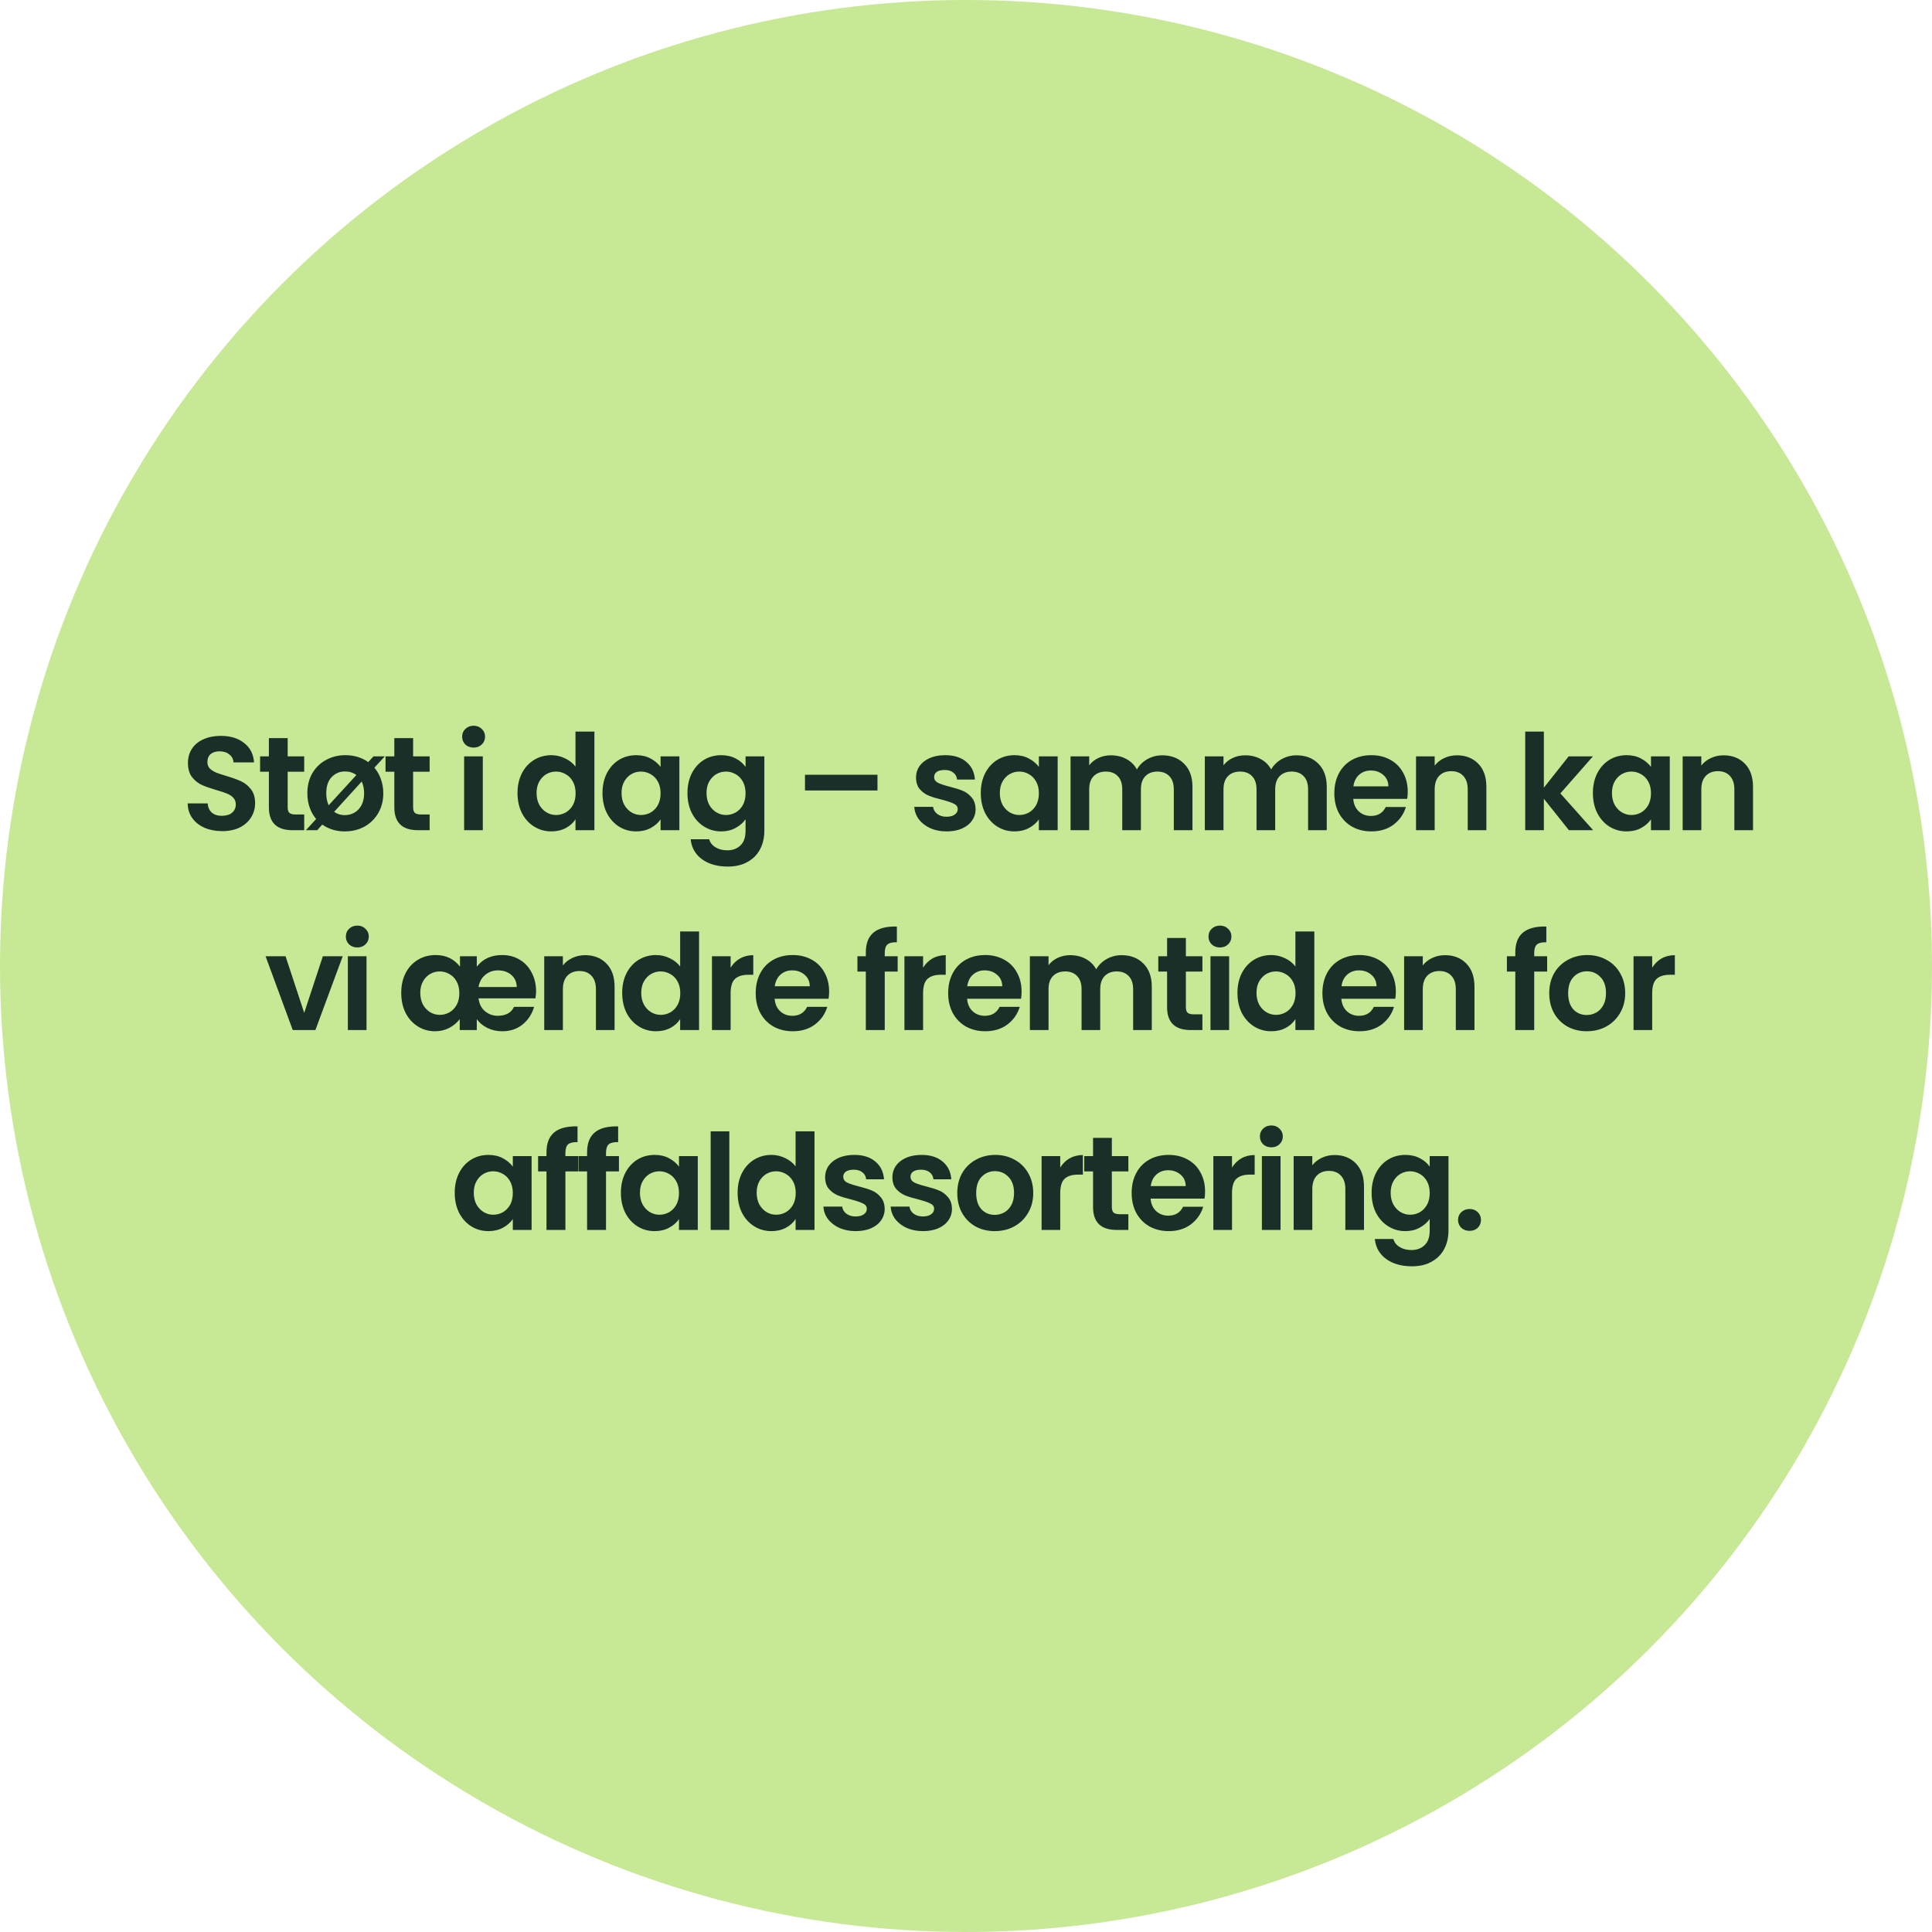 <svg width="377" height="377" viewBox="0 0 377 377" fill="none" xmlns="http://www.w3.org/2000/svg">
<circle cx="188.5" cy="188.5" r="188.5" fill="#C7E895"/>
<path d="M43.359 162.182C42.093 162.182 40.95 161.965 39.927 161.532C38.922 161.099 38.124 160.475 37.535 159.66C36.946 158.845 36.642 157.883 36.625 156.774H40.525C40.577 157.519 40.837 158.109 41.305 158.542C41.79 158.975 42.449 159.192 43.281 159.192C44.13 159.192 44.797 158.993 45.283 158.594C45.768 158.178 46.011 157.641 46.011 156.982C46.011 156.445 45.846 156.003 45.517 155.656C45.188 155.309 44.772 155.041 44.269 154.85C43.783 154.642 43.108 154.417 42.241 154.174C41.062 153.827 40.1 153.489 39.355 153.16C38.627 152.813 37.994 152.302 37.457 151.626C36.937 150.933 36.677 150.014 36.677 148.87C36.677 147.795 36.946 146.859 37.483 146.062C38.02 145.265 38.774 144.658 39.745 144.242C40.715 143.809 41.825 143.592 43.073 143.592C44.945 143.592 46.462 144.051 47.623 144.97C48.801 145.871 49.452 147.137 49.573 148.766H45.569C45.534 148.142 45.266 147.631 44.763 147.232C44.278 146.816 43.627 146.608 42.813 146.608C42.102 146.608 41.53 146.79 41.097 147.154C40.681 147.518 40.473 148.047 40.473 148.74C40.473 149.225 40.629 149.633 40.941 149.962C41.27 150.274 41.669 150.534 42.137 150.742C42.622 150.933 43.298 151.158 44.165 151.418C45.343 151.765 46.306 152.111 47.051 152.458C47.796 152.805 48.438 153.325 48.975 154.018C49.512 154.711 49.781 155.621 49.781 156.748C49.781 157.719 49.529 158.62 49.027 159.452C48.524 160.284 47.788 160.951 46.817 161.454C45.846 161.939 44.694 162.182 43.359 162.182ZM56.135 150.586V157.554C56.135 158.039 56.247 158.395 56.473 158.62C56.715 158.828 57.114 158.932 57.669 158.932H59.359V162H57.071C54.003 162 52.469 160.509 52.469 157.528V150.586H50.753V147.596H52.469V144.034H56.135V147.596H59.359V150.586H56.135ZM73.053 149.806C73.607 150.447 74.032 151.193 74.327 152.042C74.639 152.891 74.795 153.81 74.795 154.798C74.795 156.271 74.457 157.571 73.781 158.698C73.122 159.825 72.221 160.7 71.077 161.324C69.95 161.931 68.685 162.234 67.281 162.234C65.617 162.234 64.152 161.792 62.887 160.908L61.899 162H59.689L61.691 159.816C61.136 159.157 60.711 158.403 60.417 157.554C60.122 156.705 59.975 155.786 59.975 154.798C59.975 153.325 60.295 152.025 60.937 150.898C61.595 149.771 62.488 148.905 63.615 148.298C64.741 147.674 65.998 147.362 67.385 147.362C69.101 147.362 70.591 147.813 71.857 148.714L72.871 147.596H75.081L73.053 149.806ZM63.667 154.798C63.667 155.682 63.823 156.462 64.135 157.138L69.543 151.236C68.901 150.768 68.165 150.534 67.333 150.534C66.293 150.534 65.417 150.907 64.707 151.652C64.013 152.38 63.667 153.429 63.667 154.798ZM71.051 154.798C71.051 153.949 70.895 153.186 70.583 152.51L65.201 158.412C65.79 158.845 66.483 159.062 67.281 159.062C67.939 159.062 68.555 158.906 69.127 158.594C69.716 158.265 70.184 157.779 70.531 157.138C70.877 156.497 71.051 155.717 71.051 154.798ZM80.613 150.586V157.554C80.613 158.039 80.726 158.395 80.951 158.62C81.194 158.828 81.593 158.932 82.147 158.932H83.837V162H81.549C78.481 162 76.947 160.509 76.947 157.528V150.586H75.231V147.596H76.947V144.034H80.613V147.596H83.837V150.586H80.613ZM92.417 145.88C91.775 145.88 91.238 145.681 90.805 145.282C90.389 144.866 90.181 144.355 90.181 143.748C90.181 143.141 90.389 142.639 90.805 142.24C91.238 141.824 91.775 141.616 92.417 141.616C93.058 141.616 93.587 141.824 94.003 142.24C94.436 142.639 94.653 143.141 94.653 143.748C94.653 144.355 94.436 144.866 94.003 145.282C93.587 145.681 93.058 145.88 92.417 145.88ZM94.211 147.596V162H90.571V147.596H94.211ZM100.986 154.746C100.986 153.29 101.272 151.999 101.844 150.872C102.434 149.745 103.231 148.879 104.236 148.272C105.242 147.665 106.36 147.362 107.59 147.362C108.526 147.362 109.419 147.57 110.268 147.986C111.118 148.385 111.794 148.922 112.296 149.598V142.76H115.988V162H112.296V159.868C111.846 160.579 111.213 161.151 110.398 161.584C109.584 162.017 108.639 162.234 107.564 162.234C106.351 162.234 105.242 161.922 104.236 161.298C103.231 160.674 102.434 159.799 101.844 158.672C101.272 157.528 100.986 156.219 100.986 154.746ZM112.322 154.798C112.322 153.914 112.149 153.16 111.802 152.536C111.456 151.895 110.988 151.409 110.398 151.08C109.809 150.733 109.176 150.56 108.5 150.56C107.824 150.56 107.2 150.725 106.628 151.054C106.056 151.383 105.588 151.869 105.224 152.51C104.878 153.134 104.704 153.879 104.704 154.746C104.704 155.613 104.878 156.375 105.224 157.034C105.588 157.675 106.056 158.169 106.628 158.516C107.218 158.863 107.842 159.036 108.5 159.036C109.176 159.036 109.809 158.871 110.398 158.542C110.988 158.195 111.456 157.71 111.802 157.086C112.149 156.445 112.322 155.682 112.322 154.798ZM117.567 154.746C117.567 153.29 117.853 151.999 118.425 150.872C119.015 149.745 119.803 148.879 120.791 148.272C121.797 147.665 122.915 147.362 124.145 147.362C125.22 147.362 126.156 147.579 126.953 148.012C127.768 148.445 128.418 148.991 128.903 149.65V147.596H132.569V162H128.903V159.894C128.435 160.57 127.785 161.133 126.953 161.584C126.139 162.017 125.194 162.234 124.119 162.234C122.906 162.234 121.797 161.922 120.791 161.298C119.803 160.674 119.015 159.799 118.425 158.672C117.853 157.528 117.567 156.219 117.567 154.746ZM128.903 154.798C128.903 153.914 128.73 153.16 128.383 152.536C128.037 151.895 127.569 151.409 126.979 151.08C126.39 150.733 125.757 150.56 125.081 150.56C124.405 150.56 123.781 150.725 123.209 151.054C122.637 151.383 122.169 151.869 121.805 152.51C121.459 153.134 121.285 153.879 121.285 154.746C121.285 155.613 121.459 156.375 121.805 157.034C122.169 157.675 122.637 158.169 123.209 158.516C123.799 158.863 124.423 159.036 125.081 159.036C125.757 159.036 126.39 158.871 126.979 158.542C127.569 158.195 128.037 157.71 128.383 157.086C128.73 156.445 128.903 155.682 128.903 154.798ZM140.726 147.362C141.801 147.362 142.746 147.579 143.56 148.012C144.375 148.428 145.016 148.974 145.484 149.65V147.596H149.15V162.104C149.15 163.439 148.882 164.626 148.344 165.666C147.807 166.723 147.001 167.555 145.926 168.162C144.852 168.786 143.552 169.098 142.026 169.098C139.981 169.098 138.3 168.621 136.982 167.668C135.682 166.715 134.946 165.415 134.772 163.768H138.386C138.577 164.427 138.984 164.947 139.608 165.328C140.25 165.727 141.021 165.926 141.922 165.926C142.98 165.926 143.838 165.605 144.496 164.964C145.155 164.34 145.484 163.387 145.484 162.104V159.868C145.016 160.544 144.366 161.107 143.534 161.558C142.72 162.009 141.784 162.234 140.726 162.234C139.513 162.234 138.404 161.922 137.398 161.298C136.393 160.674 135.596 159.799 135.006 158.672C134.434 157.528 134.148 156.219 134.148 154.746C134.148 153.29 134.434 151.999 135.006 150.872C135.596 149.745 136.384 148.879 137.372 148.272C138.378 147.665 139.496 147.362 140.726 147.362ZM145.484 154.798C145.484 153.914 145.311 153.16 144.964 152.536C144.618 151.895 144.15 151.409 143.56 151.08C142.971 150.733 142.338 150.56 141.662 150.56C140.986 150.56 140.362 150.725 139.79 151.054C139.218 151.383 138.75 151.869 138.386 152.51C138.04 153.134 137.866 153.879 137.866 154.746C137.866 155.613 138.04 156.375 138.386 157.034C138.75 157.675 139.218 158.169 139.79 158.516C140.38 158.863 141.004 159.036 141.662 159.036C142.338 159.036 142.971 158.871 143.56 158.542C144.15 158.195 144.618 157.71 144.964 157.086C145.311 156.445 145.484 155.682 145.484 154.798ZM171.225 151.184V154.252H157.081V151.184H171.225ZM184.704 162.234C183.525 162.234 182.468 162.026 181.532 161.61C180.596 161.177 179.851 160.596 179.296 159.868C178.759 159.14 178.464 158.334 178.412 157.45H182.078C182.147 158.005 182.416 158.464 182.884 158.828C183.369 159.192 183.967 159.374 184.678 159.374C185.371 159.374 185.909 159.235 186.29 158.958C186.689 158.681 186.888 158.325 186.888 157.892C186.888 157.424 186.645 157.077 186.16 156.852C185.692 156.609 184.938 156.349 183.898 156.072C182.823 155.812 181.939 155.543 181.246 155.266C180.57 154.989 179.981 154.564 179.478 153.992C178.993 153.42 178.75 152.649 178.75 151.678C178.75 150.881 178.975 150.153 179.426 149.494C179.894 148.835 180.553 148.315 181.402 147.934C182.269 147.553 183.283 147.362 184.444 147.362C186.16 147.362 187.529 147.795 188.552 148.662C189.575 149.511 190.138 150.664 190.242 152.12H186.758C186.706 151.548 186.463 151.097 186.03 150.768C185.614 150.421 185.051 150.248 184.34 150.248C183.681 150.248 183.17 150.369 182.806 150.612C182.459 150.855 182.286 151.193 182.286 151.626C182.286 152.111 182.529 152.484 183.014 152.744C183.499 152.987 184.253 153.238 185.276 153.498C186.316 153.758 187.174 154.027 187.85 154.304C188.526 154.581 189.107 155.015 189.592 155.604C190.095 156.176 190.355 156.939 190.372 157.892C190.372 158.724 190.138 159.469 189.67 160.128C189.219 160.787 188.561 161.307 187.694 161.688C186.845 162.052 185.848 162.234 184.704 162.234ZM191.384 154.746C191.384 153.29 191.67 151.999 192.242 150.872C192.831 149.745 193.62 148.879 194.608 148.272C195.613 147.665 196.731 147.362 197.962 147.362C199.037 147.362 199.973 147.579 200.77 148.012C201.585 148.445 202.235 148.991 202.72 149.65V147.596H206.386V162H202.72V159.894C202.252 160.57 201.602 161.133 200.77 161.584C199.955 162.017 199.011 162.234 197.936 162.234C196.723 162.234 195.613 161.922 194.608 161.298C193.62 160.674 192.831 159.799 192.242 158.672C191.67 157.528 191.384 156.219 191.384 154.746ZM202.72 154.798C202.72 153.914 202.547 153.16 202.2 152.536C201.853 151.895 201.385 151.409 200.796 151.08C200.207 150.733 199.574 150.56 198.898 150.56C198.222 150.56 197.598 150.725 197.026 151.054C196.454 151.383 195.986 151.869 195.622 152.51C195.275 153.134 195.102 153.879 195.102 154.746C195.102 155.613 195.275 156.375 195.622 157.034C195.986 157.675 196.454 158.169 197.026 158.516C197.615 158.863 198.239 159.036 198.898 159.036C199.574 159.036 200.207 158.871 200.796 158.542C201.385 158.195 201.853 157.71 202.2 157.086C202.547 156.445 202.72 155.682 202.72 154.798ZM226.789 147.388C228.557 147.388 229.978 147.934 231.053 149.026C232.145 150.101 232.691 151.609 232.691 153.55V162H229.051V154.044C229.051 152.917 228.765 152.059 228.193 151.47C227.621 150.863 226.841 150.56 225.853 150.56C224.865 150.56 224.076 150.863 223.487 151.47C222.915 152.059 222.629 152.917 222.629 154.044V162H218.989V154.044C218.989 152.917 218.703 152.059 218.131 151.47C217.559 150.863 216.779 150.56 215.791 150.56C214.786 150.56 213.988 150.863 213.399 151.47C212.827 152.059 212.541 152.917 212.541 154.044V162H208.901V147.596H212.541V149.338C213.009 148.731 213.607 148.255 214.335 147.908C215.08 147.561 215.895 147.388 216.779 147.388C217.906 147.388 218.911 147.631 219.795 148.116C220.679 148.584 221.364 149.26 221.849 150.144C222.317 149.312 222.993 148.645 223.877 148.142C224.778 147.639 225.749 147.388 226.789 147.388ZM252.993 147.388C254.761 147.388 256.183 147.934 257.257 149.026C258.349 150.101 258.895 151.609 258.895 153.55V162H255.255V154.044C255.255 152.917 254.969 152.059 254.397 151.47C253.825 150.863 253.045 150.56 252.057 150.56C251.069 150.56 250.281 150.863 249.691 151.47C249.119 152.059 248.833 152.917 248.833 154.044V162H245.193V154.044C245.193 152.917 244.907 152.059 244.335 151.47C243.763 150.863 242.983 150.56 241.995 150.56C240.99 150.56 240.193 150.863 239.603 151.47C239.031 152.059 238.745 152.917 238.745 154.044V162H235.105V147.596H238.745V149.338C239.213 148.731 239.811 148.255 240.539 147.908C241.285 147.561 242.099 147.388 242.983 147.388C244.11 147.388 245.115 147.631 245.999 148.116C246.883 148.584 247.568 149.26 248.053 150.144C248.521 149.312 249.197 148.645 250.081 148.142C250.983 147.639 251.953 147.388 252.993 147.388ZM274.699 154.486C274.699 155.006 274.665 155.474 274.595 155.89H264.065C264.152 156.93 264.516 157.745 265.157 158.334C265.799 158.923 266.587 159.218 267.523 159.218C268.875 159.218 269.837 158.637 270.409 157.476H274.335C273.919 158.863 273.122 160.007 271.943 160.908C270.765 161.792 269.317 162.234 267.601 162.234C266.215 162.234 264.967 161.931 263.857 161.324C262.765 160.7 261.907 159.825 261.283 158.698C260.677 157.571 260.373 156.271 260.373 154.798C260.373 153.307 260.677 151.999 261.283 150.872C261.89 149.745 262.739 148.879 263.831 148.272C264.923 147.665 266.18 147.362 267.601 147.362C268.971 147.362 270.193 147.657 271.267 148.246C272.359 148.835 273.2 149.676 273.789 150.768C274.396 151.843 274.699 153.082 274.699 154.486ZM270.929 153.446C270.912 152.51 270.574 151.765 269.915 151.21C269.257 150.638 268.451 150.352 267.497 150.352C266.596 150.352 265.833 150.629 265.209 151.184C264.603 151.721 264.23 152.475 264.091 153.446H270.929ZM284.298 147.388C286.014 147.388 287.401 147.934 288.458 149.026C289.516 150.101 290.044 151.609 290.044 153.55V162H286.404V154.044C286.404 152.9 286.118 152.025 285.546 151.418C284.974 150.794 284.194 150.482 283.206 150.482C282.201 150.482 281.404 150.794 280.814 151.418C280.242 152.025 279.956 152.9 279.956 154.044V162H276.316V147.596H279.956V149.39C280.442 148.766 281.057 148.281 281.802 147.934C282.565 147.57 283.397 147.388 284.298 147.388ZM306.149 162L301.261 155.864V162H297.621V142.76H301.261V153.706L306.097 147.596H310.829L304.485 154.824L310.881 162H306.149ZM310.829 154.746C310.829 153.29 311.115 151.999 311.687 150.872C312.276 149.745 313.065 148.879 314.053 148.272C315.058 147.665 316.176 147.362 317.407 147.362C318.481 147.362 319.417 147.579 320.215 148.012C321.029 148.445 321.679 148.991 322.165 149.65V147.596H325.831V162H322.165V159.894C321.697 160.57 321.047 161.133 320.215 161.584C319.4 162.017 318.455 162.234 317.381 162.234C316.167 162.234 315.058 161.922 314.053 161.298C313.065 160.674 312.276 159.799 311.687 158.672C311.115 157.528 310.829 156.219 310.829 154.746ZM322.165 154.798C322.165 153.914 321.991 153.16 321.645 152.536C321.298 151.895 320.83 151.409 320.241 151.08C319.651 150.733 319.019 150.56 318.343 150.56C317.667 150.56 317.043 150.725 316.471 151.054C315.899 151.383 315.431 151.869 315.067 152.51C314.72 153.134 314.547 153.879 314.547 154.746C314.547 155.613 314.72 156.375 315.067 157.034C315.431 157.675 315.899 158.169 316.471 158.516C317.06 158.863 317.684 159.036 318.343 159.036C319.019 159.036 319.651 158.871 320.241 158.542C320.83 158.195 321.298 157.71 321.645 157.086C321.991 156.445 322.165 155.682 322.165 154.798ZM336.328 147.388C338.044 147.388 339.43 147.934 340.488 149.026C341.545 150.101 342.074 151.609 342.074 153.55V162H338.434V154.044C338.434 152.9 338.148 152.025 337.576 151.418C337.004 150.794 336.224 150.482 335.236 150.482C334.23 150.482 333.433 150.794 332.844 151.418C332.272 152.025 331.986 152.9 331.986 154.044V162H328.346V147.596H331.986V149.39C332.471 148.766 333.086 148.281 333.832 147.934C334.594 147.57 335.426 147.388 336.328 147.388ZM59.362 197.646L63.002 186.596H66.876L61.546 201H57.126L51.822 186.596H55.722L59.362 197.646ZM69.727 184.88C69.085 184.88 68.548 184.681 68.115 184.282C67.698 183.866 67.49 183.355 67.49 182.748C67.49 182.141 67.698 181.639 68.115 181.24C68.548 180.824 69.085 180.616 69.727 180.616C70.368 180.616 70.897 180.824 71.312 181.24C71.746 181.639 71.963 182.141 71.963 182.748C71.963 183.355 71.746 183.866 71.312 184.282C70.897 184.681 70.368 184.88 69.727 184.88ZM71.52 186.596V201H67.88V186.596H71.52ZM104.608 193.46C104.608 193.841 104.565 194.292 104.478 194.812H93.376C93.515 195.904 93.939 196.745 94.65 197.334C95.378 197.923 96.193 198.218 97.094 198.218C97.926 198.218 98.611 198.062 99.148 197.75C99.686 197.438 100.067 197.013 100.292 196.476H104.218C103.82 197.863 103.074 199.007 101.982 199.908C100.89 200.792 99.564 201.234 98.004 201.234C96.947 201.234 95.976 201.017 95.092 200.584C94.225 200.151 93.541 199.579 93.038 198.868V201H89.71V198.868C89.173 199.579 88.488 200.151 87.656 200.584C86.824 201.017 85.897 201.234 84.874 201.234C83.661 201.234 82.552 200.922 81.546 200.298C80.541 199.674 79.743 198.799 79.154 197.672C78.582 196.528 78.296 195.219 78.296 193.746C78.296 192.273 78.582 190.981 79.154 189.872C79.743 188.745 80.549 187.879 81.572 187.272C82.595 186.665 83.739 186.362 85.004 186.362C87.015 186.362 88.601 187.116 89.762 188.624V186.596H93.038V188.624C93.662 187.844 94.382 187.272 95.196 186.908C96.011 186.544 96.947 186.362 98.004 186.362C99.287 186.362 100.422 186.665 101.41 187.272C102.416 187.861 103.196 188.702 103.75 189.794C104.322 190.869 104.608 192.091 104.608 193.46ZM100.838 192.602C100.821 191.614 100.466 190.825 99.772 190.236C99.079 189.647 98.212 189.352 97.172 189.352C96.219 189.352 95.387 189.647 94.676 190.236C93.983 190.808 93.549 191.597 93.376 192.602H100.838ZM85.81 198.036C86.486 198.036 87.119 197.871 87.708 197.542C88.297 197.195 88.766 196.71 89.112 196.086C89.459 195.445 89.632 194.682 89.632 193.798C89.632 192.914 89.459 192.16 89.112 191.536C88.766 190.895 88.297 190.409 87.708 190.08C87.119 189.733 86.486 189.56 85.81 189.56C85.134 189.56 84.51 189.725 83.938 190.054C83.366 190.383 82.898 190.869 82.534 191.51C82.188 192.134 82.014 192.879 82.014 193.746C82.014 194.613 82.188 195.375 82.534 196.034C82.898 196.675 83.366 197.169 83.938 197.516C84.528 197.863 85.151 198.036 85.81 198.036ZM114.18 186.388C115.896 186.388 117.283 186.934 118.34 188.026C119.397 189.101 119.926 190.609 119.926 192.55V201H116.286V193.044C116.286 191.9 116 191.025 115.428 190.418C114.856 189.794 114.076 189.482 113.088 189.482C112.083 189.482 111.285 189.794 110.696 190.418C110.124 191.025 109.838 191.9 109.838 193.044V201H106.198V186.596H109.838V188.39C110.323 187.766 110.939 187.281 111.684 186.934C112.447 186.57 113.279 186.388 114.18 186.388ZM121.411 193.746C121.411 192.29 121.697 190.999 122.269 189.872C122.859 188.745 123.656 187.879 124.661 187.272C125.667 186.665 126.785 186.362 128.015 186.362C128.951 186.362 129.844 186.57 130.693 186.986C131.543 187.385 132.219 187.922 132.721 188.598V181.76H136.413V201H132.721V198.868C132.271 199.579 131.638 200.151 130.823 200.584C130.009 201.017 129.064 201.234 127.989 201.234C126.776 201.234 125.667 200.922 124.661 200.298C123.656 199.674 122.859 198.799 122.269 197.672C121.697 196.528 121.411 195.219 121.411 193.746ZM132.747 193.798C132.747 192.914 132.574 192.16 132.227 191.536C131.881 190.895 131.413 190.409 130.823 190.08C130.234 189.733 129.601 189.56 128.925 189.56C128.249 189.56 127.625 189.725 127.053 190.054C126.481 190.383 126.013 190.869 125.649 191.51C125.303 192.134 125.129 192.879 125.129 193.746C125.129 194.613 125.303 195.375 125.649 196.034C126.013 196.675 126.481 197.169 127.053 197.516C127.643 197.863 128.267 198.036 128.925 198.036C129.601 198.036 130.234 197.871 130.823 197.542C131.413 197.195 131.881 196.71 132.227 196.086C132.574 195.445 132.747 194.682 132.747 193.798ZM142.569 188.832C143.037 188.069 143.643 187.471 144.389 187.038C145.151 186.605 146.018 186.388 146.989 186.388V190.21H146.027C144.883 190.21 144.016 190.479 143.427 191.016C142.855 191.553 142.569 192.489 142.569 193.824V201H138.929V186.596H142.569V188.832ZM161.79 193.486C161.79 194.006 161.756 194.474 161.686 194.89H151.156C151.243 195.93 151.607 196.745 152.248 197.334C152.89 197.923 153.678 198.218 154.614 198.218C155.966 198.218 156.928 197.637 157.5 196.476H161.426C161.01 197.863 160.213 199.007 159.034 199.908C157.856 200.792 156.408 201.234 154.692 201.234C153.306 201.234 152.058 200.931 150.948 200.324C149.856 199.7 148.998 198.825 148.374 197.698C147.768 196.571 147.464 195.271 147.464 193.798C147.464 192.307 147.768 190.999 148.374 189.872C148.981 188.745 149.83 187.879 150.922 187.272C152.014 186.665 153.271 186.362 154.692 186.362C156.062 186.362 157.284 186.657 158.358 187.246C159.45 187.835 160.291 188.676 160.88 189.768C161.487 190.843 161.79 192.082 161.79 193.486ZM158.02 192.446C158.003 191.51 157.665 190.765 157.006 190.21C156.348 189.638 155.542 189.352 154.588 189.352C153.687 189.352 152.924 189.629 152.3 190.184C151.694 190.721 151.321 191.475 151.182 192.446H158.02ZM175.166 189.586H172.644V201H168.952V189.586H167.314V186.596H168.952V185.868C168.952 184.1 169.455 182.8 170.46 181.968C171.466 181.136 172.982 180.746 175.01 180.798V183.866C174.126 183.849 173.511 183.996 173.164 184.308C172.818 184.62 172.644 185.183 172.644 185.998V186.596H175.166V189.586ZM180.125 188.832C180.593 188.069 181.2 187.471 181.945 187.038C182.708 186.605 183.575 186.388 184.545 186.388V190.21H183.583C182.439 190.21 181.573 190.479 180.983 191.016C180.411 191.553 180.125 192.489 180.125 193.824V201H176.485V186.596H180.125V188.832ZM199.347 193.486C199.347 194.006 199.312 194.474 199.243 194.89H188.713C188.8 195.93 189.164 196.745 189.805 197.334C190.446 197.923 191.235 198.218 192.171 198.218C193.523 198.218 194.485 197.637 195.057 196.476H198.983C198.567 197.863 197.77 199.007 196.591 199.908C195.412 200.792 193.965 201.234 192.249 201.234C190.862 201.234 189.614 200.931 188.505 200.324C187.413 199.7 186.555 198.825 185.931 197.698C185.324 196.571 185.021 195.271 185.021 193.798C185.021 192.307 185.324 190.999 185.931 189.872C186.538 188.745 187.387 187.879 188.479 187.272C189.571 186.665 190.828 186.362 192.249 186.362C193.618 186.362 194.84 186.657 195.915 187.246C197.007 187.835 197.848 188.676 198.437 189.768C199.044 190.843 199.347 192.082 199.347 193.486ZM195.577 192.446C195.56 191.51 195.222 190.765 194.563 190.21C193.904 189.638 193.098 189.352 192.145 189.352C191.244 189.352 190.481 189.629 189.857 190.184C189.25 190.721 188.878 191.475 188.739 192.446H195.577ZM218.852 186.388C220.62 186.388 222.041 186.934 223.116 188.026C224.208 189.101 224.754 190.609 224.754 192.55V201H221.114V193.044C221.114 191.917 220.828 191.059 220.256 190.47C219.684 189.863 218.904 189.56 217.916 189.56C216.928 189.56 216.139 189.863 215.55 190.47C214.978 191.059 214.692 191.917 214.692 193.044V201H211.052V193.044C211.052 191.917 210.766 191.059 210.194 190.47C209.622 189.863 208.842 189.56 207.854 189.56C206.849 189.56 206.051 189.863 205.462 190.47C204.89 191.059 204.604 191.917 204.604 193.044V201H200.964V186.596H204.604V188.338C205.072 187.731 205.67 187.255 206.398 186.908C207.143 186.561 207.958 186.388 208.842 186.388C209.969 186.388 210.974 186.631 211.858 187.116C212.742 187.584 213.427 188.26 213.912 189.144C214.38 188.312 215.056 187.645 215.94 187.142C216.841 186.639 217.812 186.388 218.852 186.388ZM231.406 189.586V196.554C231.406 197.039 231.519 197.395 231.744 197.62C231.987 197.828 232.385 197.932 232.94 197.932H234.63V201H232.342C229.274 201 227.74 199.509 227.74 196.528V189.586H226.024V186.596H227.74V183.034H231.406V186.596H234.63V189.586H231.406ZM238.054 184.88C237.413 184.88 236.876 184.681 236.442 184.282C236.026 183.866 235.818 183.355 235.818 182.748C235.818 182.141 236.026 181.639 236.442 181.24C236.876 180.824 237.413 180.616 238.054 180.616C238.696 180.616 239.224 180.824 239.64 181.24C240.074 181.639 240.29 182.141 240.29 182.748C240.29 183.355 240.074 183.866 239.64 184.282C239.224 184.681 238.696 184.88 238.054 184.88ZM239.848 186.596V201H236.208V186.596H239.848ZM241.469 193.746C241.469 192.29 241.755 190.999 242.327 189.872C242.916 188.745 243.713 187.879 244.719 187.272C245.724 186.665 246.842 186.362 248.073 186.362C249.009 186.362 249.901 186.57 250.751 186.986C251.6 187.385 252.276 187.922 252.779 188.598V181.76H256.471V201H252.779V198.868C252.328 199.579 251.695 200.151 250.881 200.584C250.066 201.017 249.121 201.234 248.047 201.234C246.833 201.234 245.724 200.922 244.719 200.298C243.713 199.674 242.916 198.799 242.327 197.672C241.755 196.528 241.469 195.219 241.469 193.746ZM252.805 193.798C252.805 192.914 252.631 192.16 252.285 191.536C251.938 190.895 251.47 190.409 250.881 190.08C250.291 189.733 249.659 189.56 248.983 189.56C248.307 189.56 247.683 189.725 247.111 190.054C246.539 190.383 246.071 190.869 245.707 191.51C245.36 192.134 245.187 192.879 245.187 193.746C245.187 194.613 245.36 195.375 245.707 196.034C246.071 196.675 246.539 197.169 247.111 197.516C247.7 197.863 248.324 198.036 248.983 198.036C249.659 198.036 250.291 197.871 250.881 197.542C251.47 197.195 251.938 196.71 252.285 196.086C252.631 195.445 252.805 194.682 252.805 193.798ZM272.376 193.486C272.376 194.006 272.341 194.474 272.272 194.89H261.742C261.828 195.93 262.192 196.745 262.834 197.334C263.475 197.923 264.264 198.218 265.2 198.218C266.552 198.218 267.514 197.637 268.086 196.476H272.012C271.596 197.863 270.798 199.007 269.62 199.908C268.441 200.792 266.994 201.234 265.278 201.234C263.891 201.234 262.643 200.931 261.534 200.324C260.442 199.7 259.584 198.825 258.96 197.698C258.353 196.571 258.05 195.271 258.05 193.798C258.05 192.307 258.353 190.999 258.96 189.872C259.566 188.745 260.416 187.879 261.508 187.272C262.6 186.665 263.856 186.362 265.278 186.362C266.647 186.362 267.869 186.657 268.944 187.246C270.036 187.835 270.876 188.676 271.466 189.768C272.072 190.843 272.376 192.082 272.376 193.486ZM268.606 192.446C268.588 191.51 268.25 190.765 267.592 190.21C266.933 189.638 266.127 189.352 265.174 189.352C264.272 189.352 263.51 189.629 262.886 190.184C262.279 190.721 261.906 191.475 261.768 192.446H268.606ZM281.974 186.388C283.69 186.388 285.077 186.934 286.134 188.026C287.192 189.101 287.72 190.609 287.72 192.55V201H284.08V193.044C284.08 191.9 283.794 191.025 283.222 190.418C282.65 189.794 281.87 189.482 280.882 189.482C279.877 189.482 279.08 189.794 278.49 190.418C277.918 191.025 277.632 191.9 277.632 193.044V201H273.992V186.596H277.632V188.39C278.118 187.766 278.733 187.281 279.478 186.934C280.241 186.57 281.073 186.388 281.974 186.388ZM301.901 189.586H299.379V201H295.687V189.586H294.049V186.596H295.687V185.868C295.687 184.1 296.19 182.8 297.195 181.968C298.201 181.136 299.717 180.746 301.745 180.798V183.866C300.861 183.849 300.246 183.996 299.899 184.308C299.553 184.62 299.379 185.183 299.379 185.998V186.596H301.901V189.586ZM309.616 201.234C308.229 201.234 306.981 200.931 305.872 200.324C304.763 199.7 303.887 198.825 303.246 197.698C302.622 196.571 302.31 195.271 302.31 193.798C302.31 192.325 302.631 191.025 303.272 189.898C303.931 188.771 304.823 187.905 305.95 187.298C307.077 186.674 308.333 186.362 309.72 186.362C311.107 186.362 312.363 186.674 313.49 187.298C314.617 187.905 315.501 188.771 316.142 189.898C316.801 191.025 317.13 192.325 317.13 193.798C317.13 195.271 316.792 196.571 316.116 197.698C315.457 198.825 314.556 199.7 313.412 200.324C312.285 200.931 311.02 201.234 309.616 201.234ZM309.616 198.062C310.275 198.062 310.89 197.906 311.462 197.594C312.051 197.265 312.519 196.779 312.866 196.138C313.213 195.497 313.386 194.717 313.386 193.798C313.386 192.429 313.022 191.38 312.294 190.652C311.583 189.907 310.708 189.534 309.668 189.534C308.628 189.534 307.753 189.907 307.042 190.652C306.349 191.38 306.002 192.429 306.002 193.798C306.002 195.167 306.34 196.225 307.016 196.97C307.709 197.698 308.576 198.062 309.616 198.062ZM322.4 188.832C322.868 188.069 323.475 187.471 324.22 187.038C324.983 186.605 325.85 186.388 326.82 186.388V190.21H325.858C324.714 190.21 323.848 190.479 323.258 191.016C322.686 191.553 322.4 192.489 322.4 193.824V201H318.76V186.596H322.4V188.832ZM88.732 232.746C88.732 231.29 89.018 229.999 89.59 228.872C90.179 227.745 90.968 226.879 91.956 226.272C92.961 225.665 94.079 225.362 95.31 225.362C96.384 225.362 97.32 225.579 98.118 226.012C98.932 226.445 99.582 226.991 100.068 227.65V225.596H103.734V240H100.068V237.894C99.6 238.57 98.95 239.133 98.118 239.584C97.303 240.017 96.358 240.234 95.284 240.234C94.07 240.234 92.961 239.922 91.956 239.298C90.968 238.674 90.179 237.799 89.59 236.672C89.018 235.528 88.732 234.219 88.732 232.746ZM100.068 232.798C100.068 231.914 99.894 231.16 99.548 230.536C99.201 229.895 98.733 229.409 98.144 229.08C97.554 228.733 96.922 228.56 96.246 228.56C95.57 228.56 94.946 228.725 94.374 229.054C93.802 229.383 93.334 229.869 92.97 230.51C92.623 231.134 92.45 231.879 92.45 232.746C92.45 233.613 92.623 234.375 92.97 235.034C93.334 235.675 93.802 236.169 94.374 236.516C94.963 236.863 95.587 237.036 96.246 237.036C96.922 237.036 97.554 236.871 98.144 236.542C98.733 236.195 99.201 235.71 99.548 235.086C99.894 234.445 100.068 233.682 100.068 232.798ZM112.853 228.586H110.331V240H106.639V228.586H105.001V225.596H106.639V224.868C106.639 223.1 107.141 221.8 108.147 220.968C109.152 220.136 110.669 219.746 112.697 219.798V222.866C111.813 222.849 111.197 222.996 110.851 223.308C110.504 223.62 110.331 224.183 110.331 224.998V225.596H112.853V228.586ZM120.776 228.586H118.254V240H114.562V228.586H112.924V225.596H114.562V224.868C114.562 223.1 115.064 221.8 116.07 220.968C117.075 220.136 118.592 219.746 120.62 219.798V222.866C119.736 222.849 119.12 222.996 118.774 223.308C118.427 223.62 118.254 224.183 118.254 224.998V225.596H120.776V228.586ZM121.159 232.746C121.159 231.29 121.445 229.999 122.017 228.872C122.606 227.745 123.395 226.879 124.383 226.272C125.388 225.665 126.506 225.362 127.737 225.362C128.811 225.362 129.747 225.579 130.545 226.012C131.359 226.445 132.009 226.991 132.495 227.65V225.596H136.161V240H132.495V237.894C132.027 238.57 131.377 239.133 130.545 239.584C129.73 240.017 128.785 240.234 127.711 240.234C126.497 240.234 125.388 239.922 124.383 239.298C123.395 238.674 122.606 237.799 122.017 236.672C121.445 235.528 121.159 234.219 121.159 232.746ZM132.495 232.798C132.495 231.914 132.321 231.16 131.975 230.536C131.628 229.895 131.16 229.409 130.571 229.08C129.981 228.733 129.349 228.56 128.673 228.56C127.997 228.56 127.373 228.725 126.801 229.054C126.229 229.383 125.761 229.869 125.397 230.51C125.05 231.134 124.877 231.879 124.877 232.746C124.877 233.613 125.05 234.375 125.397 235.034C125.761 235.675 126.229 236.169 126.801 236.516C127.39 236.863 128.014 237.036 128.673 237.036C129.349 237.036 129.981 236.871 130.571 236.542C131.16 236.195 131.628 235.71 131.975 235.086C132.321 234.445 132.495 233.682 132.495 232.798ZM142.316 220.76V240H138.676V220.76H142.316ZM143.936 232.746C143.936 231.29 144.222 229.999 144.794 228.872C145.383 227.745 146.181 226.879 147.186 226.272C148.191 225.665 149.309 225.362 150.54 225.362C151.476 225.362 152.369 225.57 153.218 225.986C154.067 226.385 154.743 226.922 155.246 227.598V220.76H158.938V240H155.246V237.868C154.795 238.579 154.163 239.151 153.348 239.584C152.533 240.017 151.589 240.234 150.514 240.234C149.301 240.234 148.191 239.922 147.186 239.298C146.181 238.674 145.383 237.799 144.794 236.672C144.222 235.528 143.936 234.219 143.936 232.746ZM155.272 232.798C155.272 231.914 155.099 231.16 154.752 230.536C154.405 229.895 153.937 229.409 153.348 229.08C152.759 228.733 152.126 228.56 151.45 228.56C150.774 228.56 150.15 228.725 149.578 229.054C149.006 229.383 148.538 229.869 148.174 230.51C147.827 231.134 147.654 231.879 147.654 232.746C147.654 233.613 147.827 234.375 148.174 235.034C148.538 235.675 149.006 236.169 149.578 236.516C150.167 236.863 150.791 237.036 151.45 237.036C152.126 237.036 152.759 236.871 153.348 236.542C153.937 236.195 154.405 235.71 154.752 235.086C155.099 234.445 155.272 233.682 155.272 232.798ZM166.965 240.234C165.786 240.234 164.729 240.026 163.793 239.61C162.857 239.177 162.112 238.596 161.557 237.868C161.02 237.14 160.725 236.334 160.673 235.45H164.339C164.408 236.005 164.677 236.464 165.145 236.828C165.63 237.192 166.228 237.374 166.939 237.374C167.632 237.374 168.17 237.235 168.551 236.958C168.95 236.681 169.149 236.325 169.149 235.892C169.149 235.424 168.906 235.077 168.421 234.852C167.953 234.609 167.199 234.349 166.159 234.072C165.084 233.812 164.2 233.543 163.507 233.266C162.831 232.989 162.242 232.564 161.739 231.992C161.254 231.42 161.011 230.649 161.011 229.678C161.011 228.881 161.236 228.153 161.687 227.494C162.155 226.835 162.814 226.315 163.663 225.934C164.53 225.553 165.544 225.362 166.705 225.362C168.421 225.362 169.79 225.795 170.813 226.662C171.836 227.511 172.399 228.664 172.503 230.12H169.019C168.967 229.548 168.724 229.097 168.291 228.768C167.875 228.421 167.312 228.248 166.601 228.248C165.942 228.248 165.431 228.369 165.067 228.612C164.72 228.855 164.547 229.193 164.547 229.626C164.547 230.111 164.79 230.484 165.275 230.744C165.76 230.987 166.514 231.238 167.537 231.498C168.577 231.758 169.435 232.027 170.111 232.304C170.787 232.581 171.368 233.015 171.853 233.604C172.356 234.176 172.616 234.939 172.633 235.892C172.633 236.724 172.399 237.469 171.931 238.128C171.48 238.787 170.822 239.307 169.955 239.688C169.106 240.052 168.109 240.234 166.965 240.234ZM180.093 240.234C178.914 240.234 177.857 240.026 176.921 239.61C175.985 239.177 175.24 238.596 174.685 237.868C174.148 237.14 173.853 236.334 173.801 235.45H177.467C177.536 236.005 177.805 236.464 178.273 236.828C178.758 237.192 179.356 237.374 180.067 237.374C180.76 237.374 181.298 237.235 181.679 236.958C182.078 236.681 182.277 236.325 182.277 235.892C182.277 235.424 182.034 235.077 181.549 234.852C181.081 234.609 180.327 234.349 179.287 234.072C178.212 233.812 177.328 233.543 176.635 233.266C175.959 232.989 175.37 232.564 174.867 231.992C174.382 231.42 174.139 230.649 174.139 229.678C174.139 228.881 174.364 228.153 174.815 227.494C175.283 226.835 175.942 226.315 176.791 225.934C177.658 225.553 178.672 225.362 179.833 225.362C181.549 225.362 182.918 225.795 183.941 226.662C184.964 227.511 185.527 228.664 185.631 230.12H182.147C182.095 229.548 181.852 229.097 181.419 228.768C181.003 228.421 180.44 228.248 179.729 228.248C179.07 228.248 178.559 228.369 178.195 228.612C177.848 228.855 177.675 229.193 177.675 229.626C177.675 230.111 177.918 230.484 178.403 230.744C178.888 230.987 179.642 231.238 180.665 231.498C181.705 231.758 182.563 232.027 183.239 232.304C183.915 232.581 184.496 233.015 184.981 233.604C185.484 234.176 185.744 234.939 185.761 235.892C185.761 236.724 185.527 237.469 185.059 238.128C184.608 238.787 183.95 239.307 183.083 239.688C182.234 240.052 181.237 240.234 180.093 240.234ZM194.105 240.234C192.718 240.234 191.47 239.931 190.361 239.324C189.252 238.7 188.376 237.825 187.735 236.698C187.111 235.571 186.799 234.271 186.799 232.798C186.799 231.325 187.12 230.025 187.761 228.898C188.42 227.771 189.312 226.905 190.439 226.298C191.566 225.674 192.822 225.362 194.209 225.362C195.596 225.362 196.852 225.674 197.979 226.298C199.106 226.905 199.99 227.771 200.631 228.898C201.29 230.025 201.619 231.325 201.619 232.798C201.619 234.271 201.281 235.571 200.605 236.698C199.946 237.825 199.045 238.7 197.901 239.324C196.774 239.931 195.509 240.234 194.105 240.234ZM194.105 237.062C194.764 237.062 195.379 236.906 195.951 236.594C196.54 236.265 197.008 235.779 197.355 235.138C197.702 234.497 197.875 233.717 197.875 232.798C197.875 231.429 197.511 230.38 196.783 229.652C196.072 228.907 195.197 228.534 194.157 228.534C193.117 228.534 192.242 228.907 191.531 229.652C190.838 230.38 190.491 231.429 190.491 232.798C190.491 234.167 190.829 235.225 191.505 235.97C192.198 236.698 193.065 237.062 194.105 237.062ZM206.889 227.832C207.357 227.069 207.964 226.471 208.709 226.038C209.472 225.605 210.338 225.388 211.309 225.388V229.21H210.347C209.203 229.21 208.336 229.479 207.747 230.016C207.175 230.553 206.889 231.489 206.889 232.824V240H203.249V225.596H206.889V227.832ZM216.959 228.586V235.554C216.959 236.039 217.072 236.395 217.297 236.62C217.54 236.828 217.938 236.932 218.493 236.932H220.183V240H217.895C214.827 240 213.293 238.509 213.293 235.528V228.586H211.577V225.596H213.293V222.034H216.959V225.596H220.183V228.586H216.959ZM235.151 232.486C235.151 233.006 235.116 233.474 235.047 233.89H224.517C224.604 234.93 224.968 235.745 225.609 236.334C226.25 236.923 227.039 237.218 227.975 237.218C229.327 237.218 230.289 236.637 230.861 235.476H234.787C234.371 236.863 233.574 238.007 232.395 238.908C231.216 239.792 229.769 240.234 228.053 240.234C226.666 240.234 225.418 239.931 224.309 239.324C223.217 238.7 222.359 237.825 221.735 236.698C221.128 235.571 220.825 234.271 220.825 232.798C220.825 231.307 221.128 229.999 221.735 228.872C222.342 227.745 223.191 226.879 224.283 226.272C225.375 225.665 226.632 225.362 228.053 225.362C229.422 225.362 230.644 225.657 231.719 226.246C232.811 226.835 233.652 227.676 234.241 228.768C234.848 229.843 235.151 231.082 235.151 232.486ZM231.381 231.446C231.364 230.51 231.026 229.765 230.367 229.21C229.708 228.638 228.902 228.352 227.949 228.352C227.048 228.352 226.285 228.629 225.661 229.184C225.054 229.721 224.682 230.475 224.543 231.446H231.381ZM240.408 227.832C240.876 227.069 241.482 226.471 242.228 226.038C242.99 225.605 243.857 225.388 244.828 225.388V229.21H243.866C242.722 229.21 241.855 229.479 241.266 230.016C240.694 230.553 240.408 231.489 240.408 232.824V240H236.768V225.596H240.408V227.832ZM248.085 223.88C247.444 223.88 246.907 223.681 246.473 223.282C246.057 222.866 245.849 222.355 245.849 221.748C245.849 221.141 246.057 220.639 246.473 220.24C246.907 219.824 247.444 219.616 248.085 219.616C248.727 219.616 249.255 219.824 249.671 220.24C250.105 220.639 250.321 221.141 250.321 221.748C250.321 222.355 250.105 222.866 249.671 223.282C249.255 223.681 248.727 223.88 248.085 223.88ZM249.879 225.596V240H246.239V225.596H249.879ZM260.418 225.388C262.134 225.388 263.521 225.934 264.578 227.026C265.635 228.101 266.164 229.609 266.164 231.55V240H262.524V232.044C262.524 230.9 262.238 230.025 261.666 229.418C261.094 228.794 260.314 228.482 259.326 228.482C258.321 228.482 257.523 228.794 256.934 229.418C256.362 230.025 256.076 230.9 256.076 232.044V240H252.436V225.596H256.076V227.39C256.561 226.766 257.177 226.281 257.922 225.934C258.685 225.57 259.517 225.388 260.418 225.388ZM274.227 225.362C275.302 225.362 276.247 225.579 277.061 226.012C277.876 226.428 278.517 226.974 278.985 227.65V225.596H282.651V240.104C282.651 241.439 282.383 242.626 281.845 243.666C281.308 244.723 280.502 245.555 279.427 246.162C278.353 246.786 277.053 247.098 275.527 247.098C273.482 247.098 271.801 246.621 270.483 245.668C269.183 244.715 268.447 243.415 268.273 241.768H271.887C272.078 242.427 272.485 242.947 273.109 243.328C273.751 243.727 274.522 243.926 275.423 243.926C276.481 243.926 277.339 243.605 277.997 242.964C278.656 242.34 278.985 241.387 278.985 240.104V237.868C278.517 238.544 277.867 239.107 277.035 239.558C276.221 240.009 275.285 240.234 274.227 240.234C273.014 240.234 271.905 239.922 270.899 239.298C269.894 238.674 269.097 237.799 268.507 236.672C267.935 235.528 267.649 234.219 267.649 232.746C267.649 231.29 267.935 229.999 268.507 228.872C269.097 227.745 269.885 226.879 270.873 226.272C271.879 225.665 272.997 225.362 274.227 225.362ZM278.985 232.798C278.985 231.914 278.812 231.16 278.465 230.536C278.119 229.895 277.651 229.409 277.061 229.08C276.472 228.733 275.839 228.56 275.163 228.56C274.487 228.56 273.863 228.725 273.291 229.054C272.719 229.383 272.251 229.869 271.887 230.51C271.541 231.134 271.367 231.879 271.367 232.746C271.367 233.613 271.541 234.375 271.887 235.034C272.251 235.675 272.719 236.169 273.291 236.516C273.881 236.863 274.505 237.036 275.163 237.036C275.839 237.036 276.472 236.871 277.061 236.542C277.651 236.195 278.119 235.71 278.465 235.086C278.812 234.445 278.985 233.682 278.985 232.798ZM286.778 240.182C286.12 240.182 285.574 239.983 285.14 239.584C284.724 239.168 284.516 238.657 284.516 238.05C284.516 237.443 284.724 236.941 285.14 236.542C285.574 236.126 286.12 235.918 286.778 235.918C287.42 235.918 287.948 236.126 288.364 236.542C288.78 236.941 288.988 237.443 288.988 238.05C288.988 238.657 288.78 239.168 288.364 239.584C287.948 239.983 287.42 240.182 286.778 240.182Z" fill="#1A2F28"/>
</svg>
